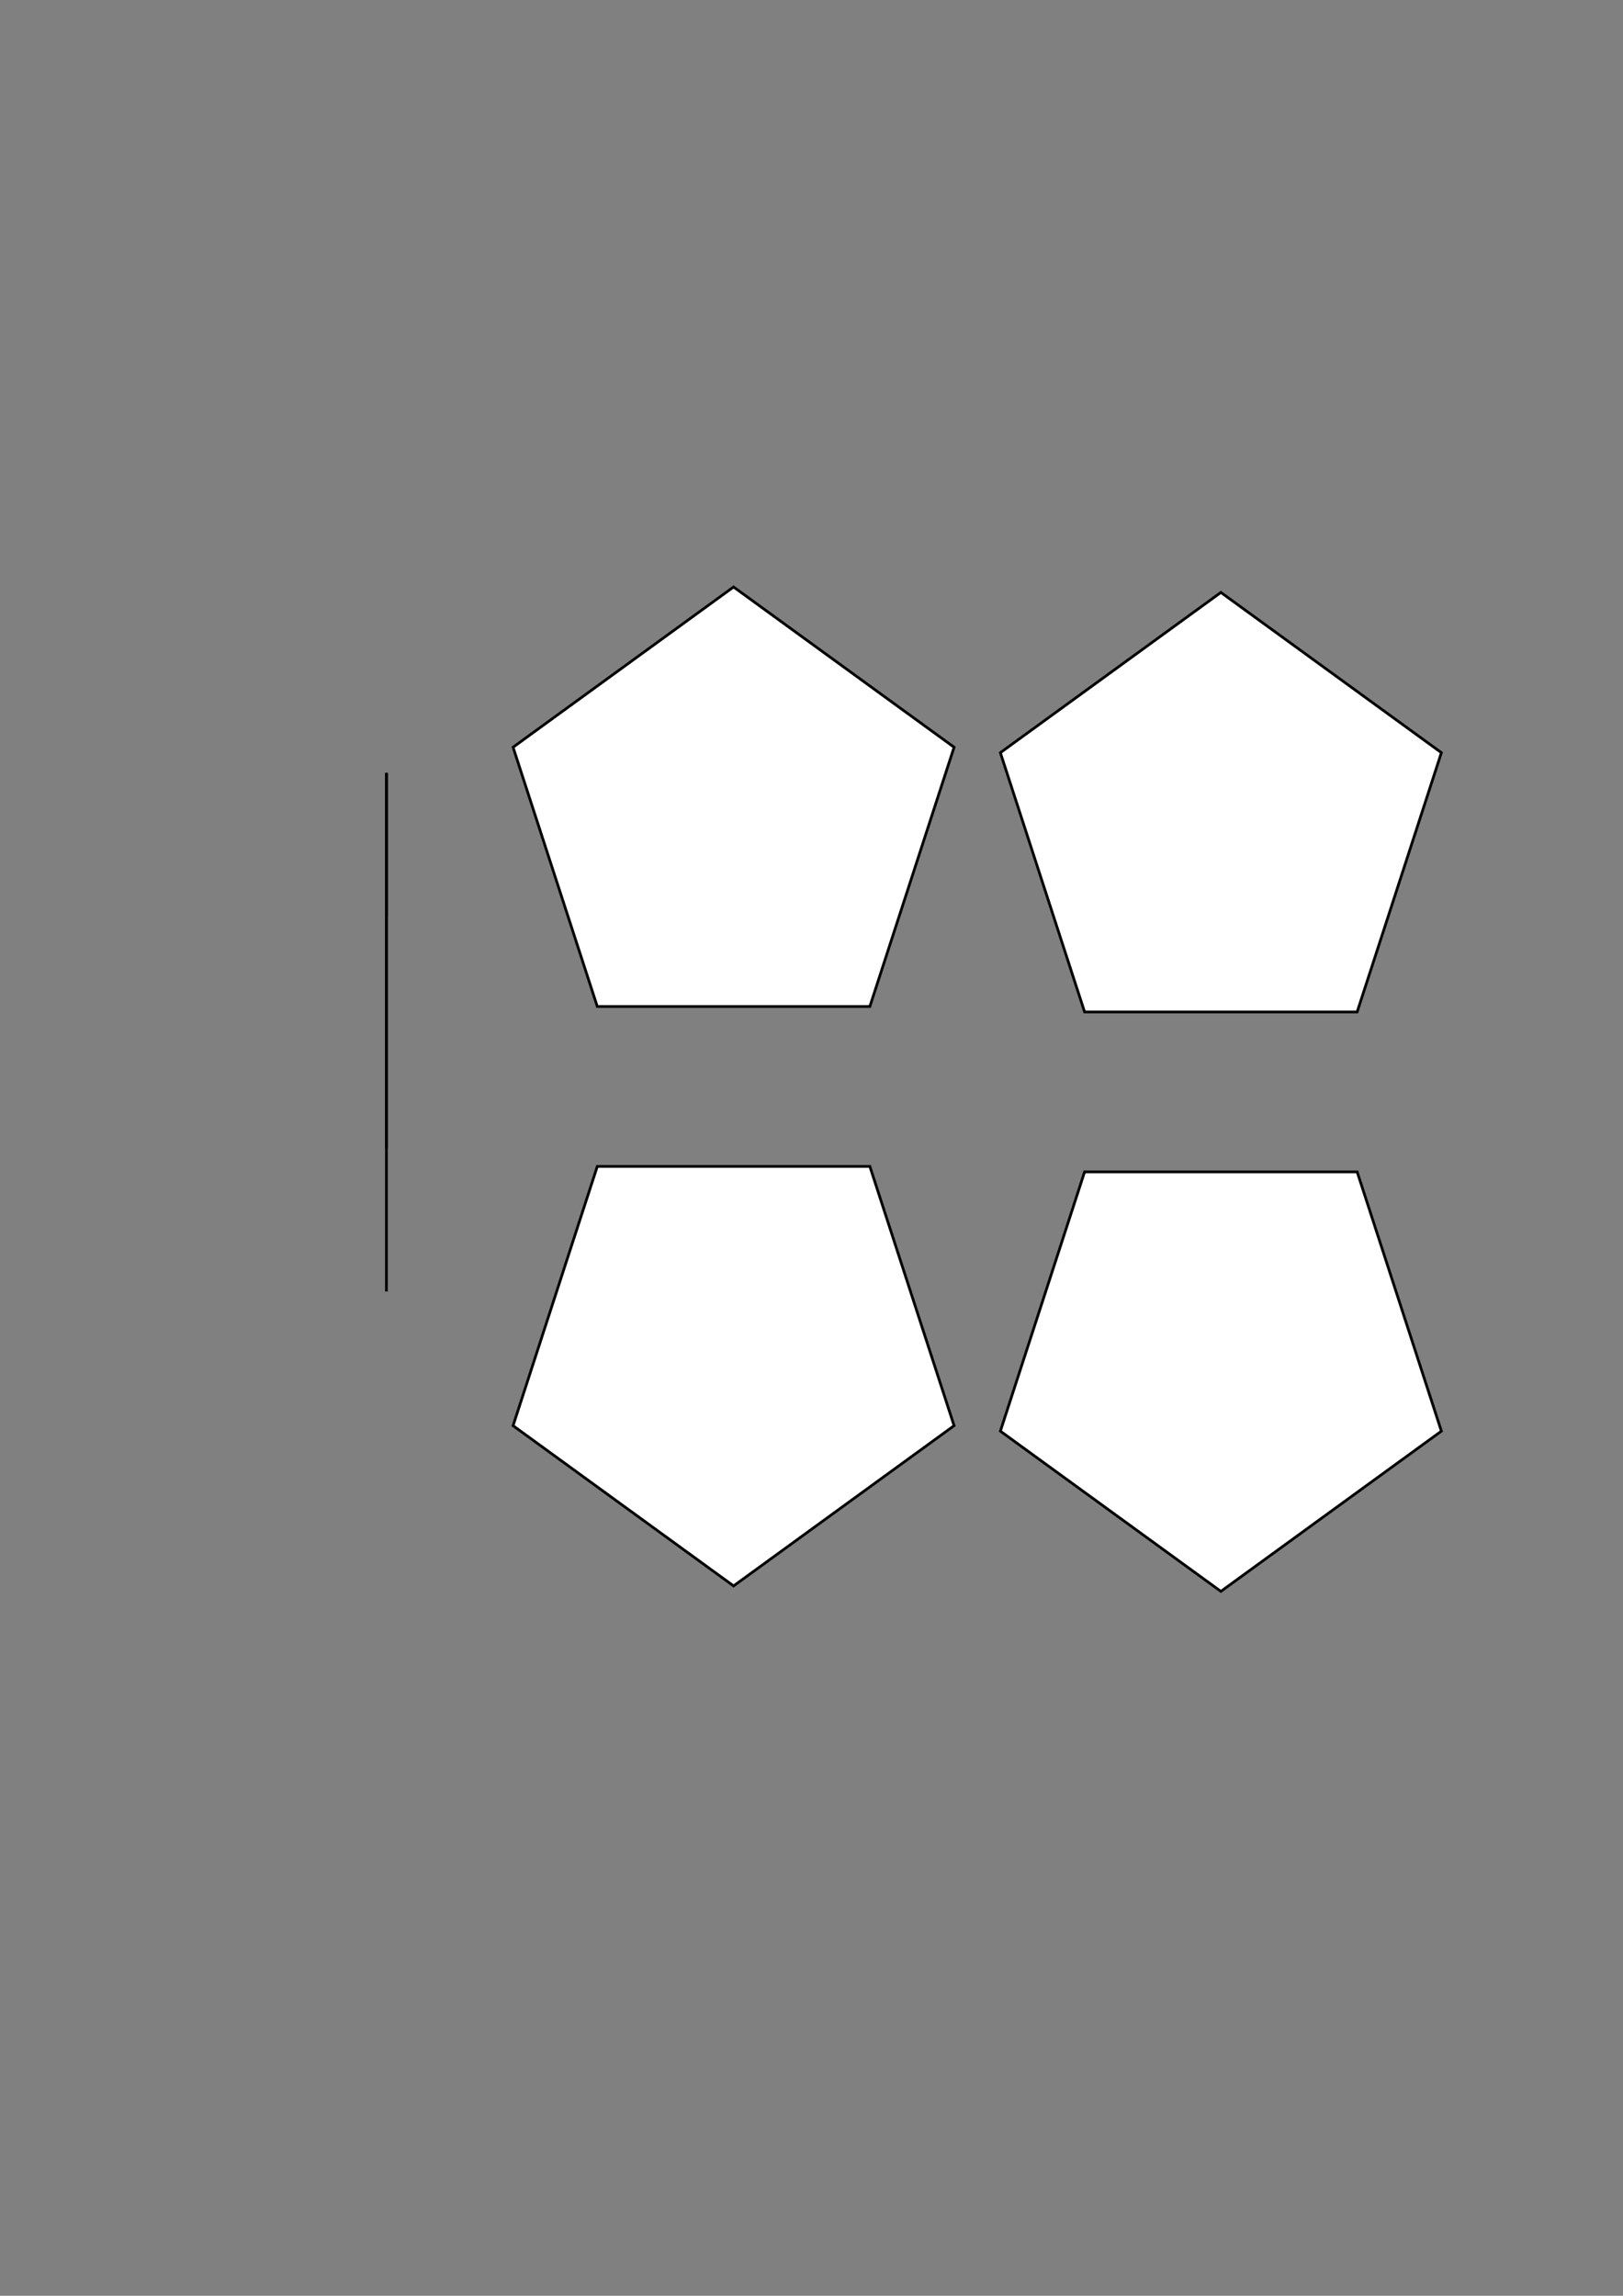 <?xml version="1.0" encoding="utf-8"?>
<!-- Generator: Adobe Illustrator 15.1.0, SVG Export Plug-In . SVG Version: 6.00 Build 0)  -->
<!DOCTYPE svg PUBLIC "-//W3C//DTD SVG 1.1//EN" "http://www.w3.org/Graphics/SVG/1.1/DTD/svg11.dtd">
<svg version="1.1" id="レイヤー_1" xmlns:x="http://ns.adobe.com/Extensibility/1.0/" xmlns:i="http://ns.adobe.com/AdobeIllustrator/10.0/" xmlns:graph="http://ns.adobe.com/Graphs/1.0/"
	 xmlns="http://www.w3.org/2000/svg" xmlns:xlink="http://www.w3.org/1999/xlink" x="0px" y="0px" width="595.281px"
	 height="841.89px" viewBox="0 0 595.281 841.89" enable-background="new 0 0 595.281 841.89" xml:space="preserve">
<rect x="0" y="0" width="595.281" height="841.89" fill="#808080" stroke="none"/>
<line fill="none" stroke="#000000" stroke-miterlimit="10" x1="141.732" y1="283.464" x2="141.732" y2="473.619"/>
<line fill="none" stroke="#000000" stroke-miterlimit="10" x1="141.732" y1="283.464" x2="141.732" y2="421.061"/>
<line fill="none" stroke="#000000" stroke-miterlimit="10" x1="141.732" y1="283.464" x2="141.732" y2="336.021"/>
<polygon fill="#FFFFFF" stroke="#000000" stroke-miterlimit="10" points="219.074,369.092 188.181,274.015 269.058,215.254 
	349.937,274.015 319.042,369.092 "/>
<polygon fill="#FFFFFF" stroke="#000000" stroke-miterlimit="10" points="319.042,427.734 349.937,522.812 269.058,581.572 
	188.181,522.812 219.074,427.734 "/>
<polygon fill="#FFFFFF" stroke="#000000" stroke-miterlimit="10" points="397.806,371.092 366.914,276.015 447.791,217.254 
	528.669,276.015 497.775,371.092 "/>
<polygon fill="#FFFFFF" stroke="#000000" stroke-miterlimit="10" points="497.775,429.734 528.669,524.812 447.791,583.572 
	366.914,524.812 397.806,429.734 "/>
</svg>
